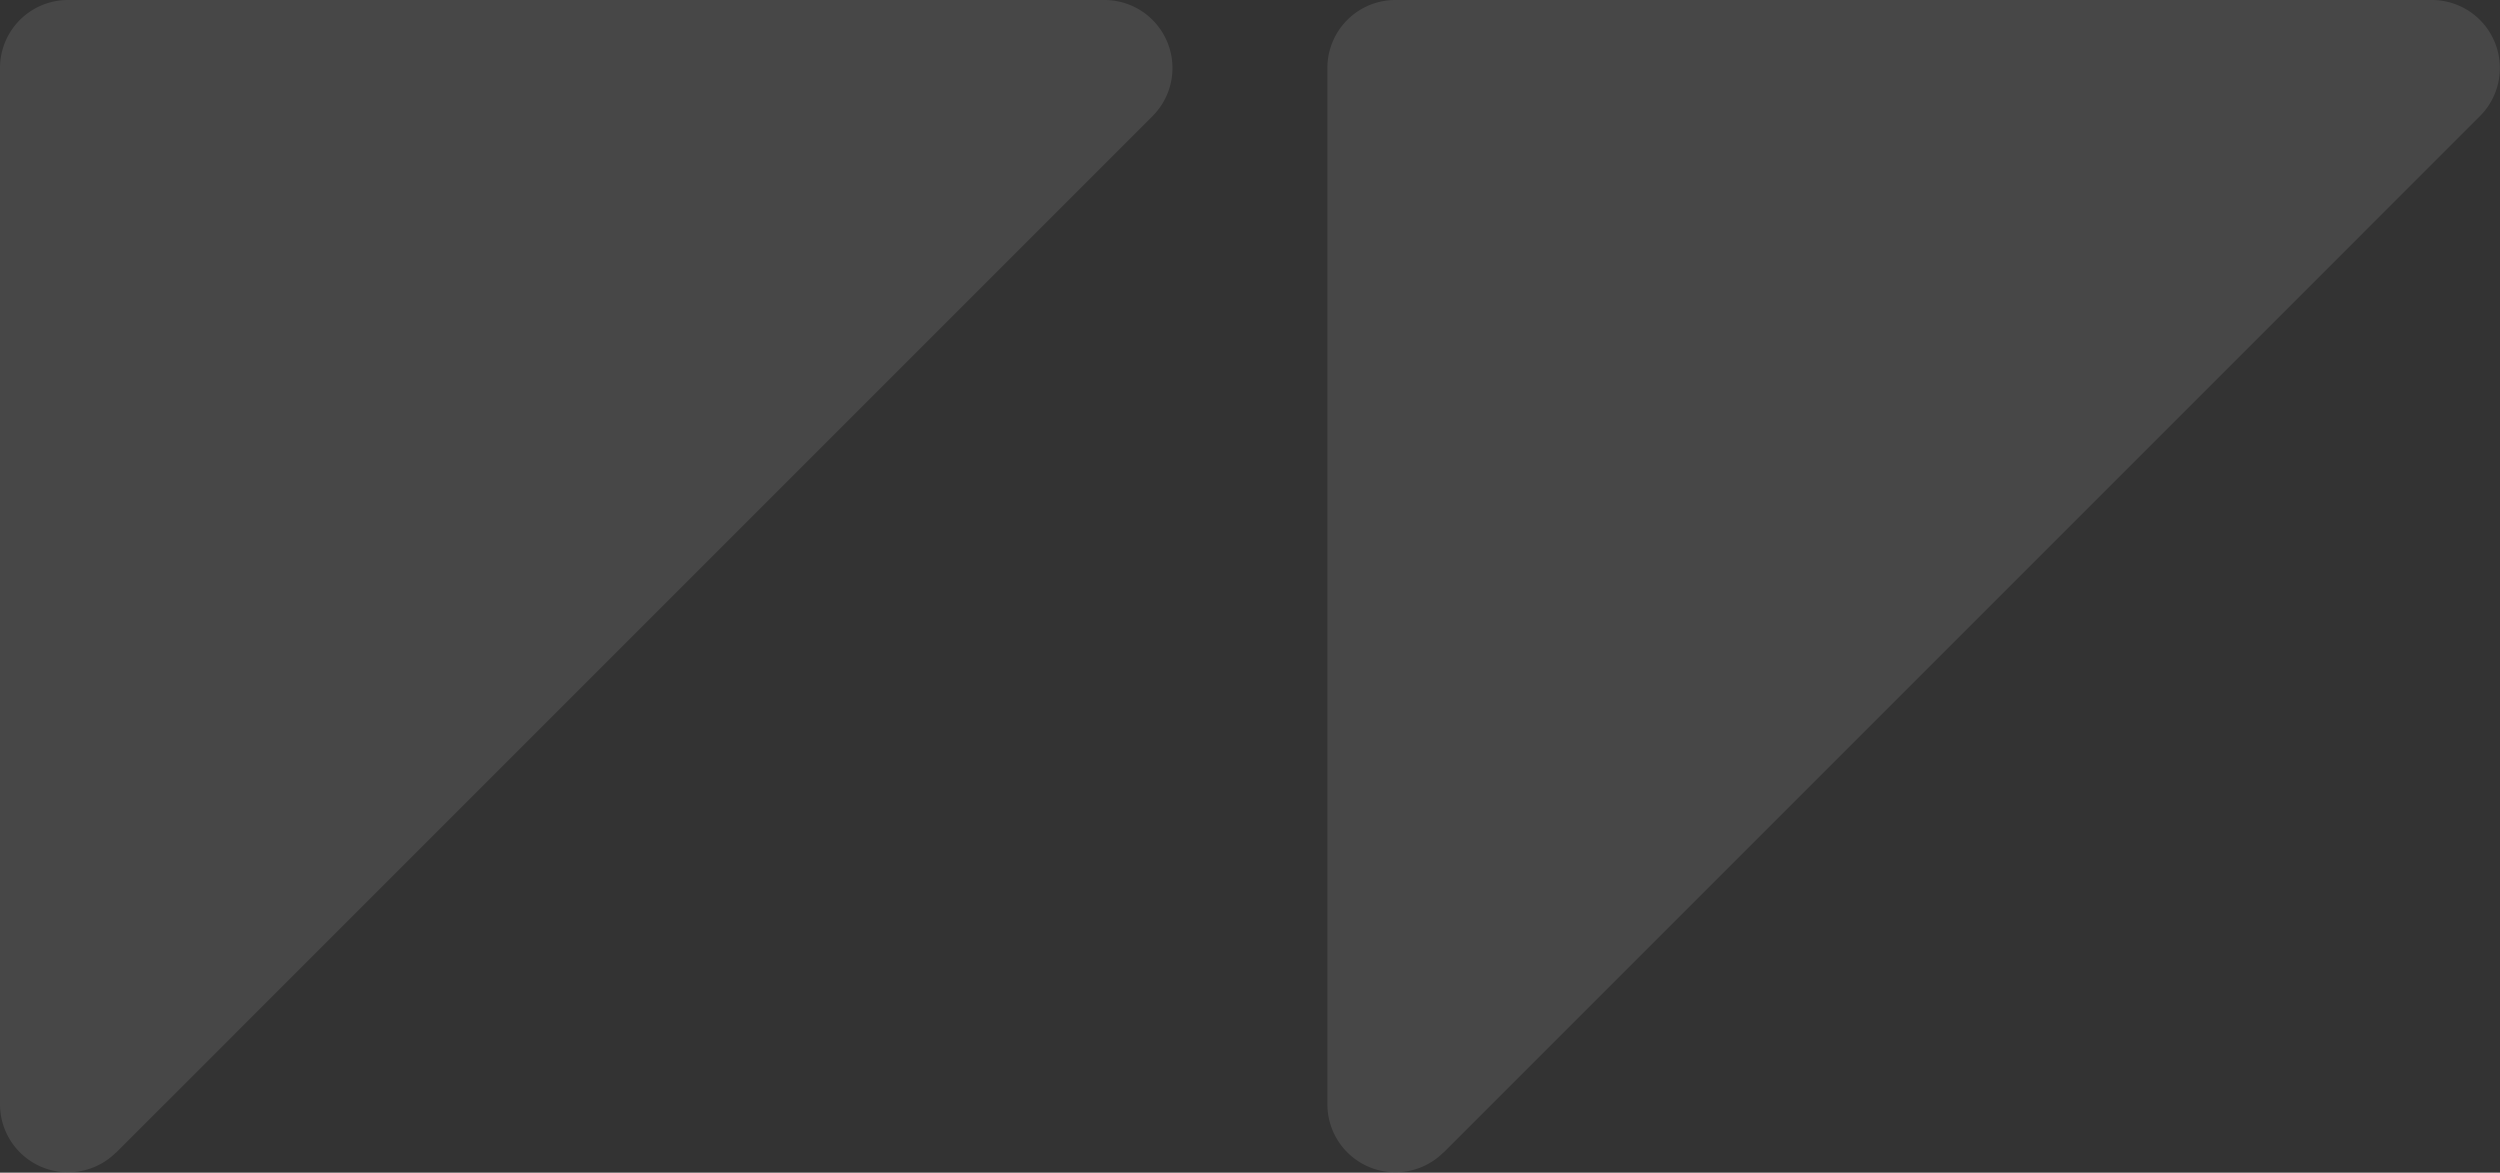 <svg xmlns="http://www.w3.org/2000/svg" xmlns:xlink="http://www.w3.org/1999/xlink" width="47" height="22.046" viewBox="0 0 47 22.046">
  <rect x="0" y="0" width="47" height="22.046" fill="#333333" stroke="none"/>
  <defs>
    <clipPath id="clip-path">
      <rect id="Rectangle_267" data-name="Rectangle 267" width="22.045" height="22.046" fill="#fff"/>
    </clipPath>
  </defs>
  <g id="Group_615" data-name="Group 615" transform="translate(-24 -46.245)" opacity="0.1">
    <g id="Group_613" data-name="Group 613" transform="translate(24 46.245)">
      <g id="Group_610" data-name="Group 610" transform="translate(0 0)" clip-path="url(#clip-path)">
        <path id="Path_84" data-name="Path 84" d="M2.183,21.669,21.668,2.183A1.279,1.279,0,0,0,20.764,0H1.279A1.278,1.278,0,0,0,0,1.279V20.765a1.279,1.279,0,0,0,2.183.9" transform="translate(0 0)" fill="#fff"/>
      </g>
    </g>
    <g id="Group_614" data-name="Group 614" transform="translate(48.955 46.245)">
      <g id="Group_610-2" data-name="Group 610" transform="translate(0 0)" clip-path="url(#clip-path)">
        <path id="Path_84-2" data-name="Path 84" d="M2.183,21.669,21.668,2.183A1.279,1.279,0,0,0,20.764,0H1.279A1.278,1.278,0,0,0,0,1.279V20.765a1.279,1.279,0,0,0,2.183.9" transform="translate(0 0)" fill="#fff"/>
      </g>
    </g>
  </g>
</svg>
